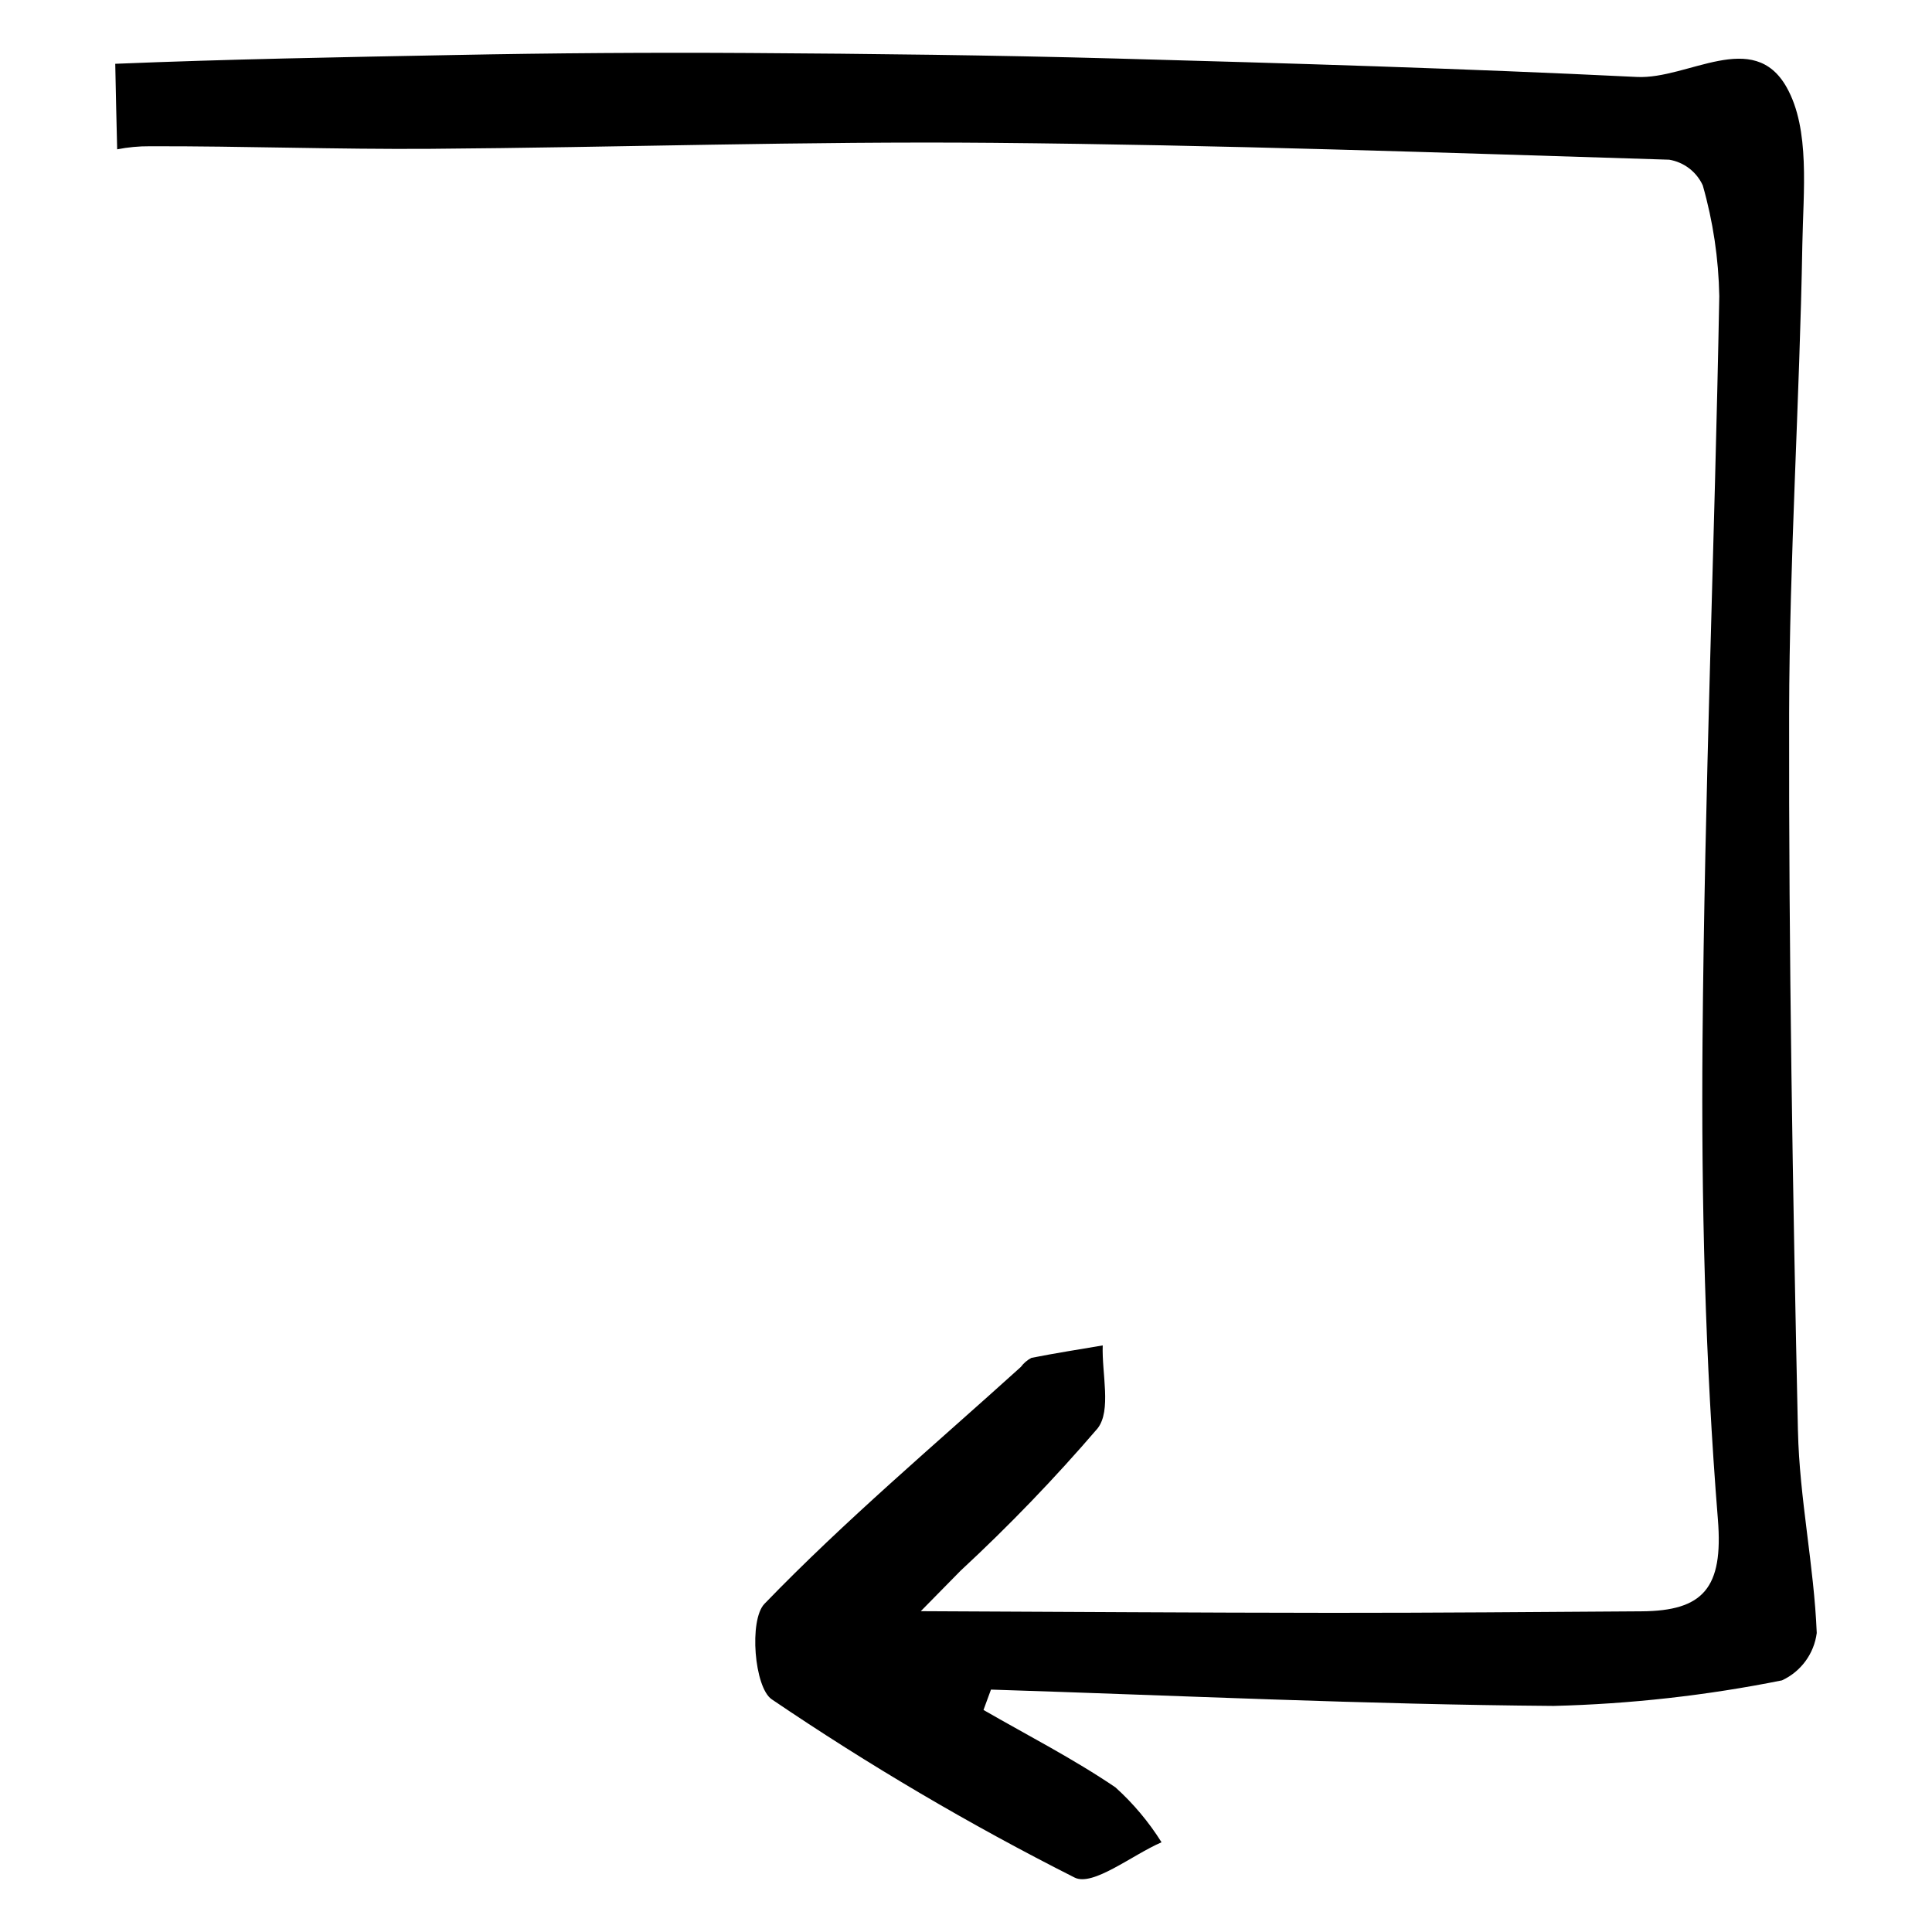 <?xml version="1.0" encoding="UTF-8"?>
<!-- The Best Svg Icon site in the world: iconSvg.co, Visit us! https://iconsvg.co -->
<svg fill="#000000" width="800px" height="800px" version="1.1" viewBox="144 144 512 512" xmlns="http://www.w3.org/2000/svg">
 <path d="m620.47 523.18c-1.371-63.309-2.449-126.64-2.332-189.95 0.074-41.477 2.789-82.938 3.5-124.42 0.242-14.055 2.129-30.5-4.16-41.672-8.824-15.668-26.121-2.078-39.664-2.742-46-2.25-92.047-3.625-138.09-4.887-32.367-0.887-64.75-1.262-97.129-1.461-25.992-0.16-51.988 0.016-77.984 0.527-30.027 0.574-60.066 1.102-90.07 2.332 0.148 7.559 0.32 15.113 0.508 22.668 2.852-0.562 5.754-0.836 8.664-0.816 24.797-0.059 49.602 0.859 74.395 0.68 49.699-0.359 99.402-2.031 149.09-1.586 59.723 0.535 119.44 2.609 179.14 4.469v-0.004c3.918 0.652 7.258 3.203 8.914 6.812 2.727 9.555 4.195 19.418 4.375 29.352-1.227 65.828-3.902 131.64-4.441 197.46-0.344 42.254 0.691 84.652 4.074 126.75 1.461 18.164-3.891 24.219-20.266 24.324-27.355 0.176-54.711 0.418-82.066 0.402-35.32-0.023-70.637-0.273-108.91-0.438 4.746-4.824 7.672-7.812 10.609-10.789h0.004c12.781-11.848 24.879-24.414 36.23-37.637 3.734-4.762 1.098-14.527 1.371-22.004-6.305 1.07-12.629 2.055-18.902 3.301h0.004c-1.105 0.578-2.066 1.402-2.809 2.41-22.879 20.699-46.551 40.629-67.938 62.77-4.133 4.277-2.695 22.152 1.93 25.305l-0.004-0.004c25.715 17.449 52.52 33.227 80.254 47.234 4.856 2.461 15.227-5.953 23.051-9.344-3.379-5.387-7.484-10.281-12.207-14.543-11.156-7.578-23.258-13.766-34.977-20.52 0.66-1.801 1.324-3.598 1.984-5.398 49.703 1.574 99.398 3.949 149.11 4.328 20.328-0.508 40.57-2.773 60.508-6.773 5.027-2.32 8.508-7.059 9.219-12.551-0.723-17.902-4.59-35.699-4.981-53.582z"/>
</svg>
